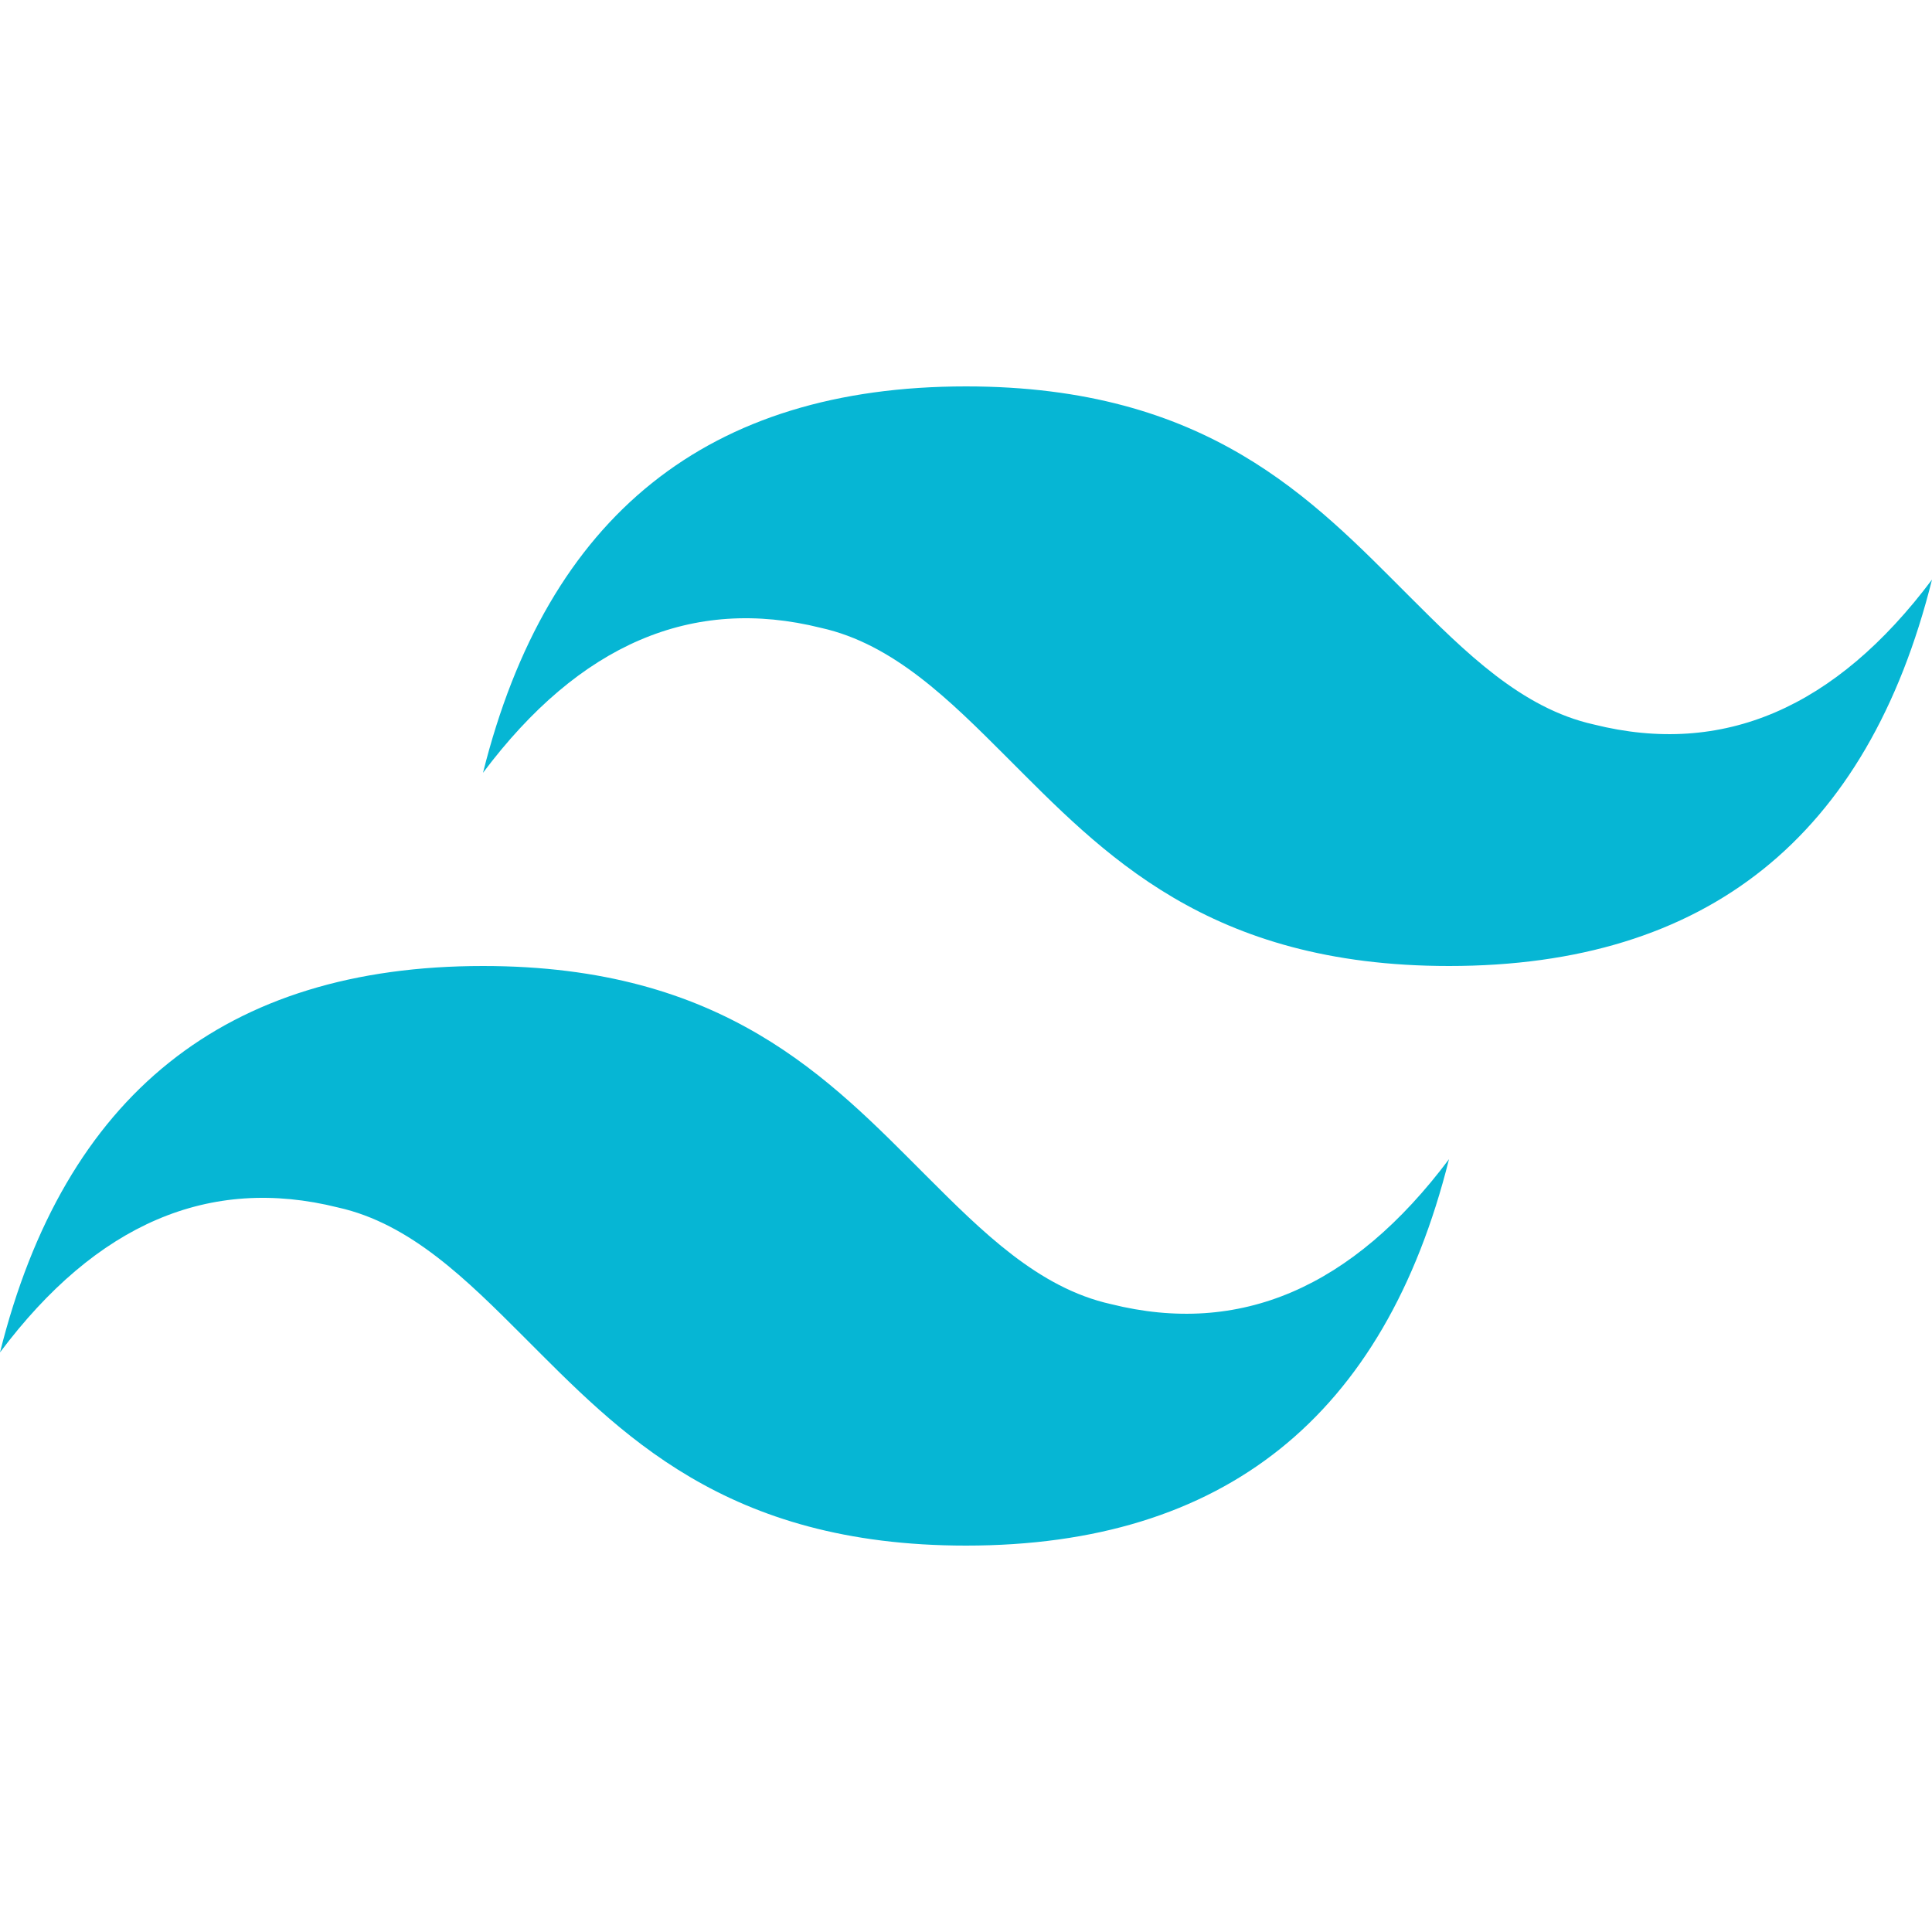 <?xml version="1.0" encoding="utf-8"?>
<!-- Generator: Adobe Illustrator 19.0.0, SVG Export Plug-In . SVG Version: 6.00 Build 0)  -->
<svg version="1.1" id="Layer_1" xmlns="http://www.w3.org/2000/svg" xmlns:xlink="http://www.w3.org/1999/xlink" x="0px" y="0px"
	 viewBox="-293 385 24 24" style="enable-background:new -293 385 24 24;" xml:space="preserve">
<style type="text/css">
	.st0{fill:#06B6D4;}
</style>
<title>Tailwind CSS</title>
<path class="st0" d="M-281,389.8c-3.2,0-5.2,1.6-6,4.8c1.2-1.6,2.6-2.2,4.2-1.8c0.9,0.2,1.6,0.9,2.3,1.6c1.2,1.2,2.5,2.6,5.5,2.6
	c3.2,0,5.2-1.6,6-4.8c-1.2,1.6-2.6,2.2-4.2,1.8c-0.9-0.2-1.6-0.9-2.3-1.6C-276.7,391.2-278,389.8-281,389.8z M-287,397
	c-3.2,0-5.2,1.6-6,4.8c1.2-1.6,2.6-2.2,4.2-1.8c0.9,0.2,1.6,0.9,2.3,1.6c1.2,1.2,2.5,2.6,5.5,2.6c3.2,0,5.2-1.6,6-4.8
	c-1.2,1.6-2.6,2.2-4.2,1.8c-0.9-0.2-1.6-0.9-2.3-1.6C-282.7,398.4-284,397-287,397z"/>
</svg>

